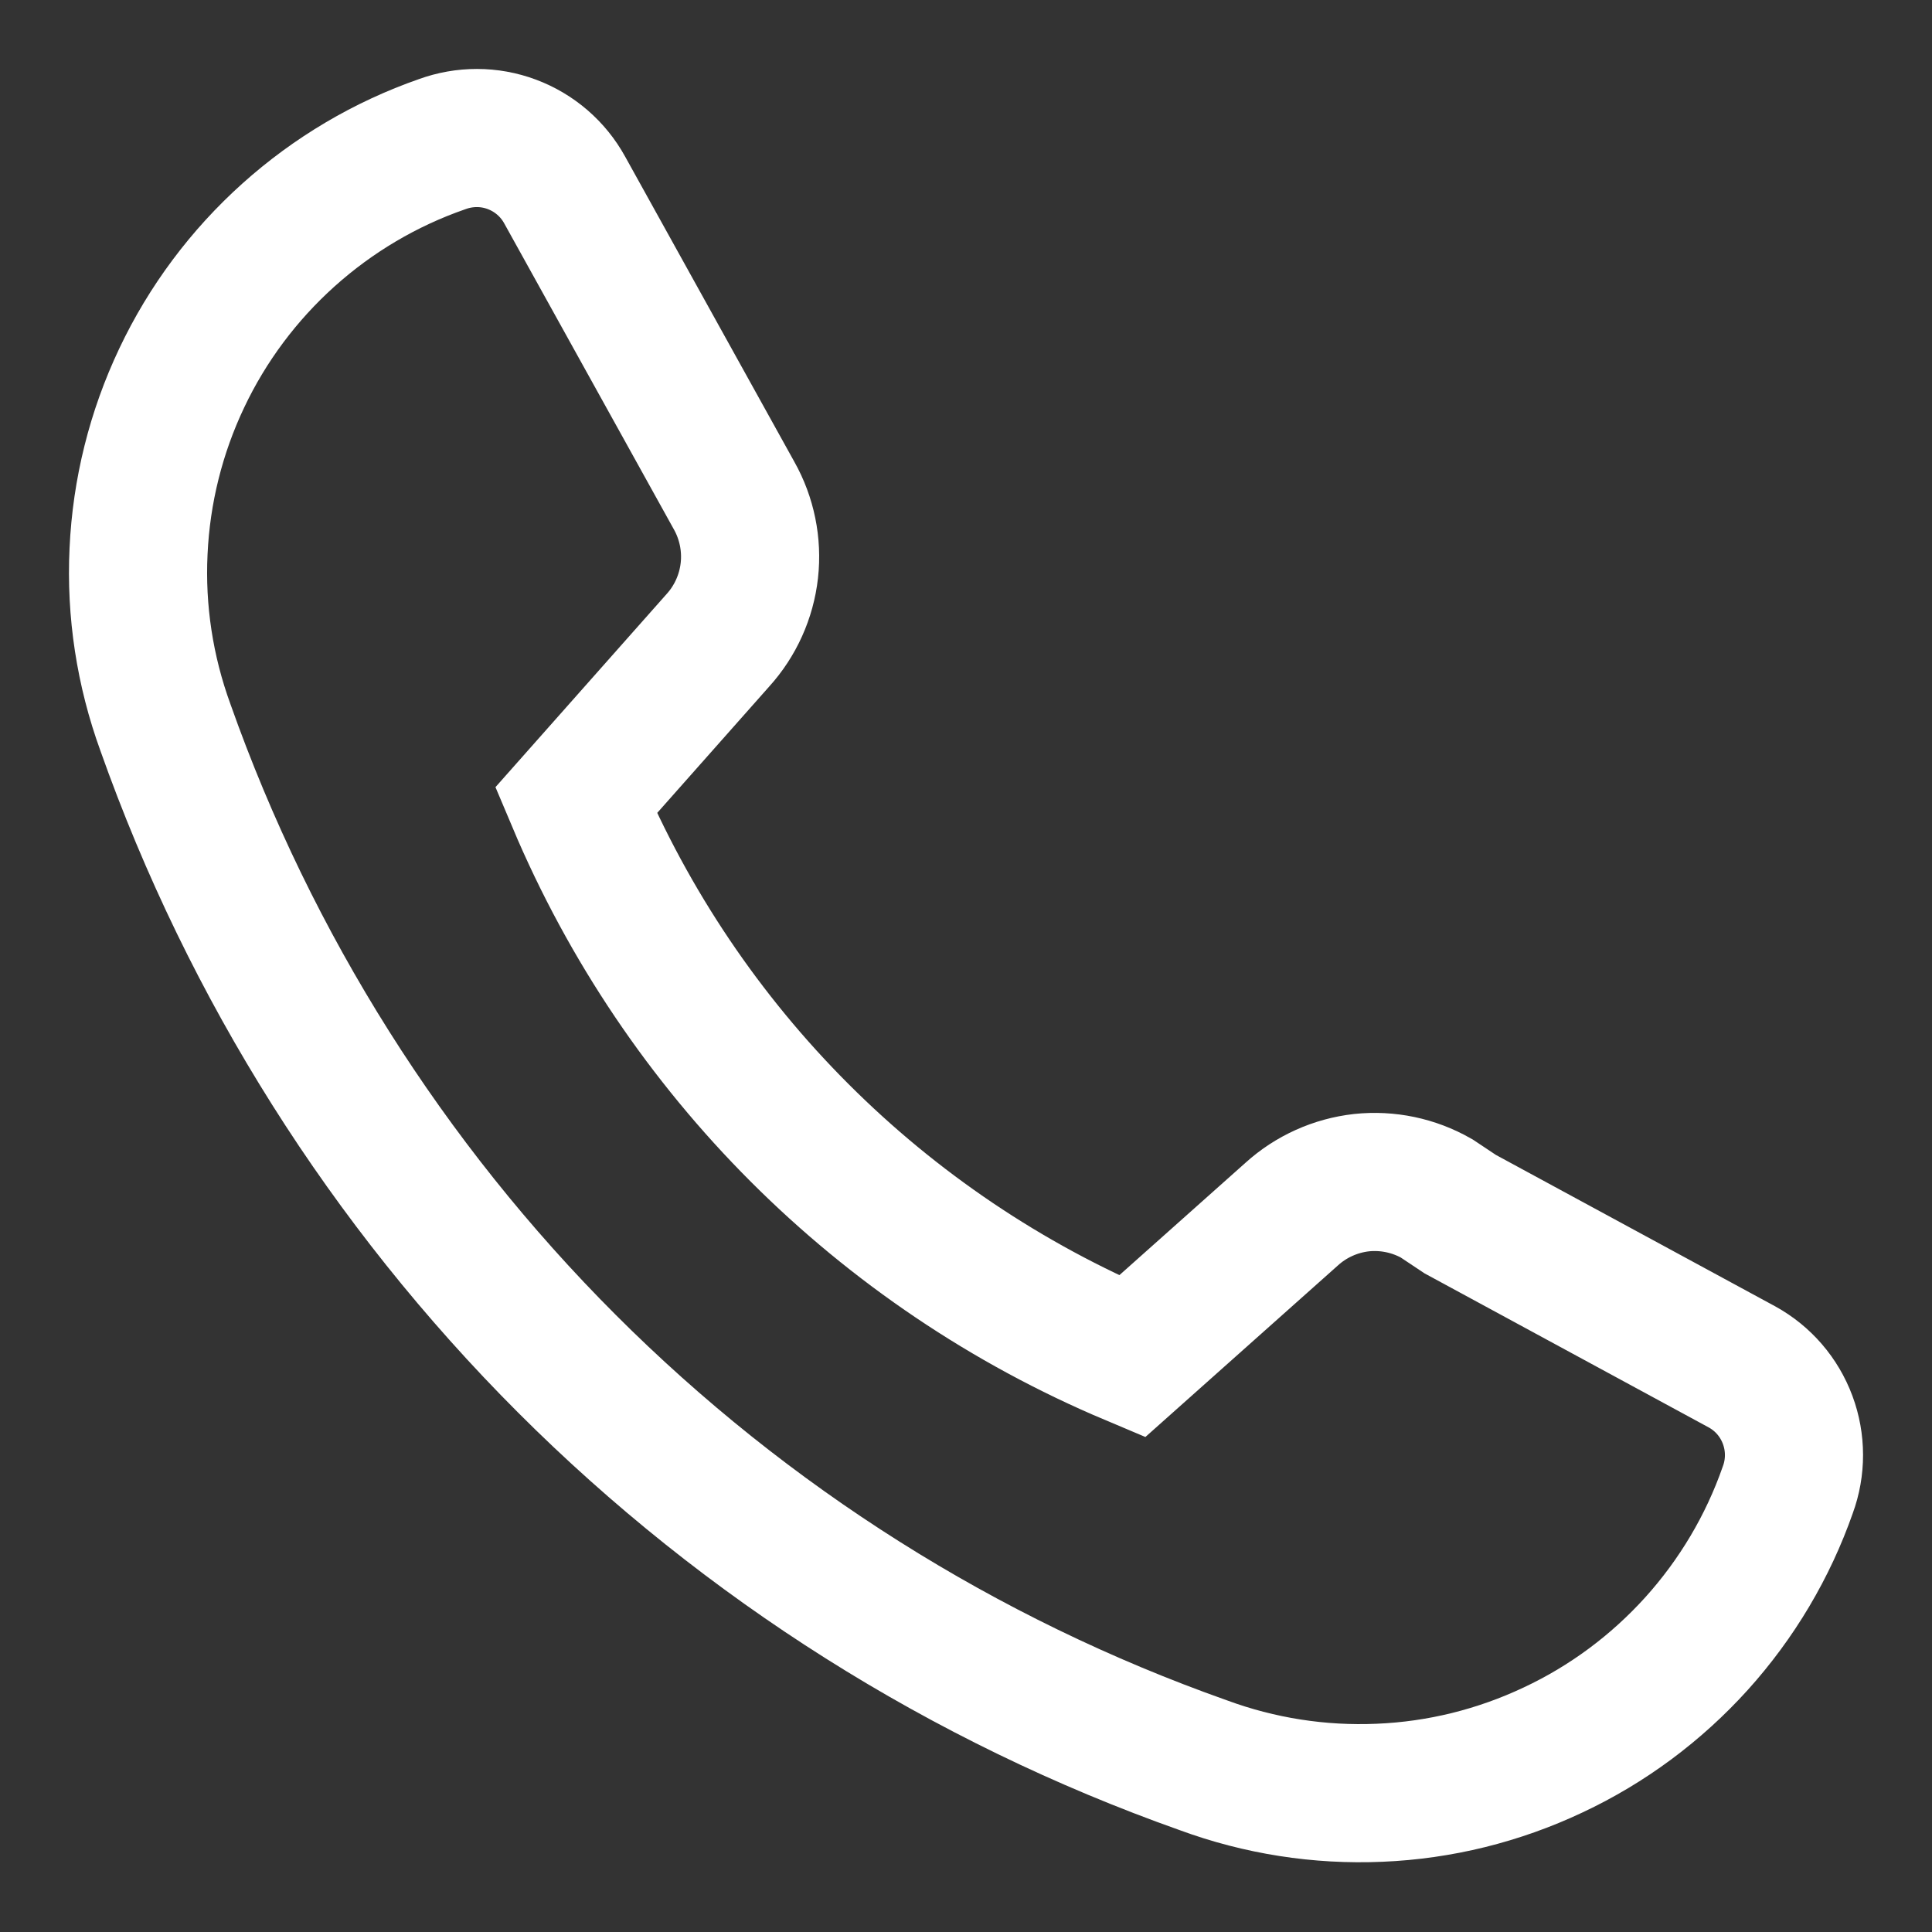 <svg width="14" height="14" viewBox="0 0 14 14" fill="none" xmlns="http://www.w3.org/2000/svg">
<rect x="0" y="0" width="14" height="14" fill="#333333" stroke="none"/>
<path id="Vector" fill-rule="evenodd" clip-rule="evenodd" d="M10.581 8.798L12.623 9.905C12.776 9.989 12.893 10.125 12.954 10.289C13.015 10.453 13.015 10.633 12.955 10.796C12.811 11.208 12.586 11.586 12.294 11.91C12.002 12.233 11.649 12.496 11.254 12.681C10.86 12.867 10.433 12.973 9.997 12.991C9.562 13.01 9.127 12.942 8.718 12.791C6.984 12.177 5.409 11.183 4.108 9.882C2.807 8.581 1.813 7.006 1.199 5.272C1.05 4.863 0.983 4.429 1.004 3.994C1.024 3.559 1.13 3.133 1.317 2.739C1.503 2.346 1.766 1.994 2.09 1.703C2.414 1.412 2.792 1.188 3.203 1.045C3.367 0.985 3.546 0.985 3.709 1.046C3.872 1.107 4.008 1.224 4.092 1.377L5.319 3.59C5.412 3.755 5.451 3.946 5.43 4.134C5.409 4.322 5.329 4.5 5.202 4.64L4.174 5.8C4.94 7.617 6.385 9.063 8.203 9.829L9.36 8.798C9.5 8.671 9.678 8.591 9.866 8.57C10.055 8.55 10.245 8.59 10.41 8.684L10.581 8.798Z" stroke="white" stroke-width="1.001" stroke-miterlimit="10"/>
</svg>
